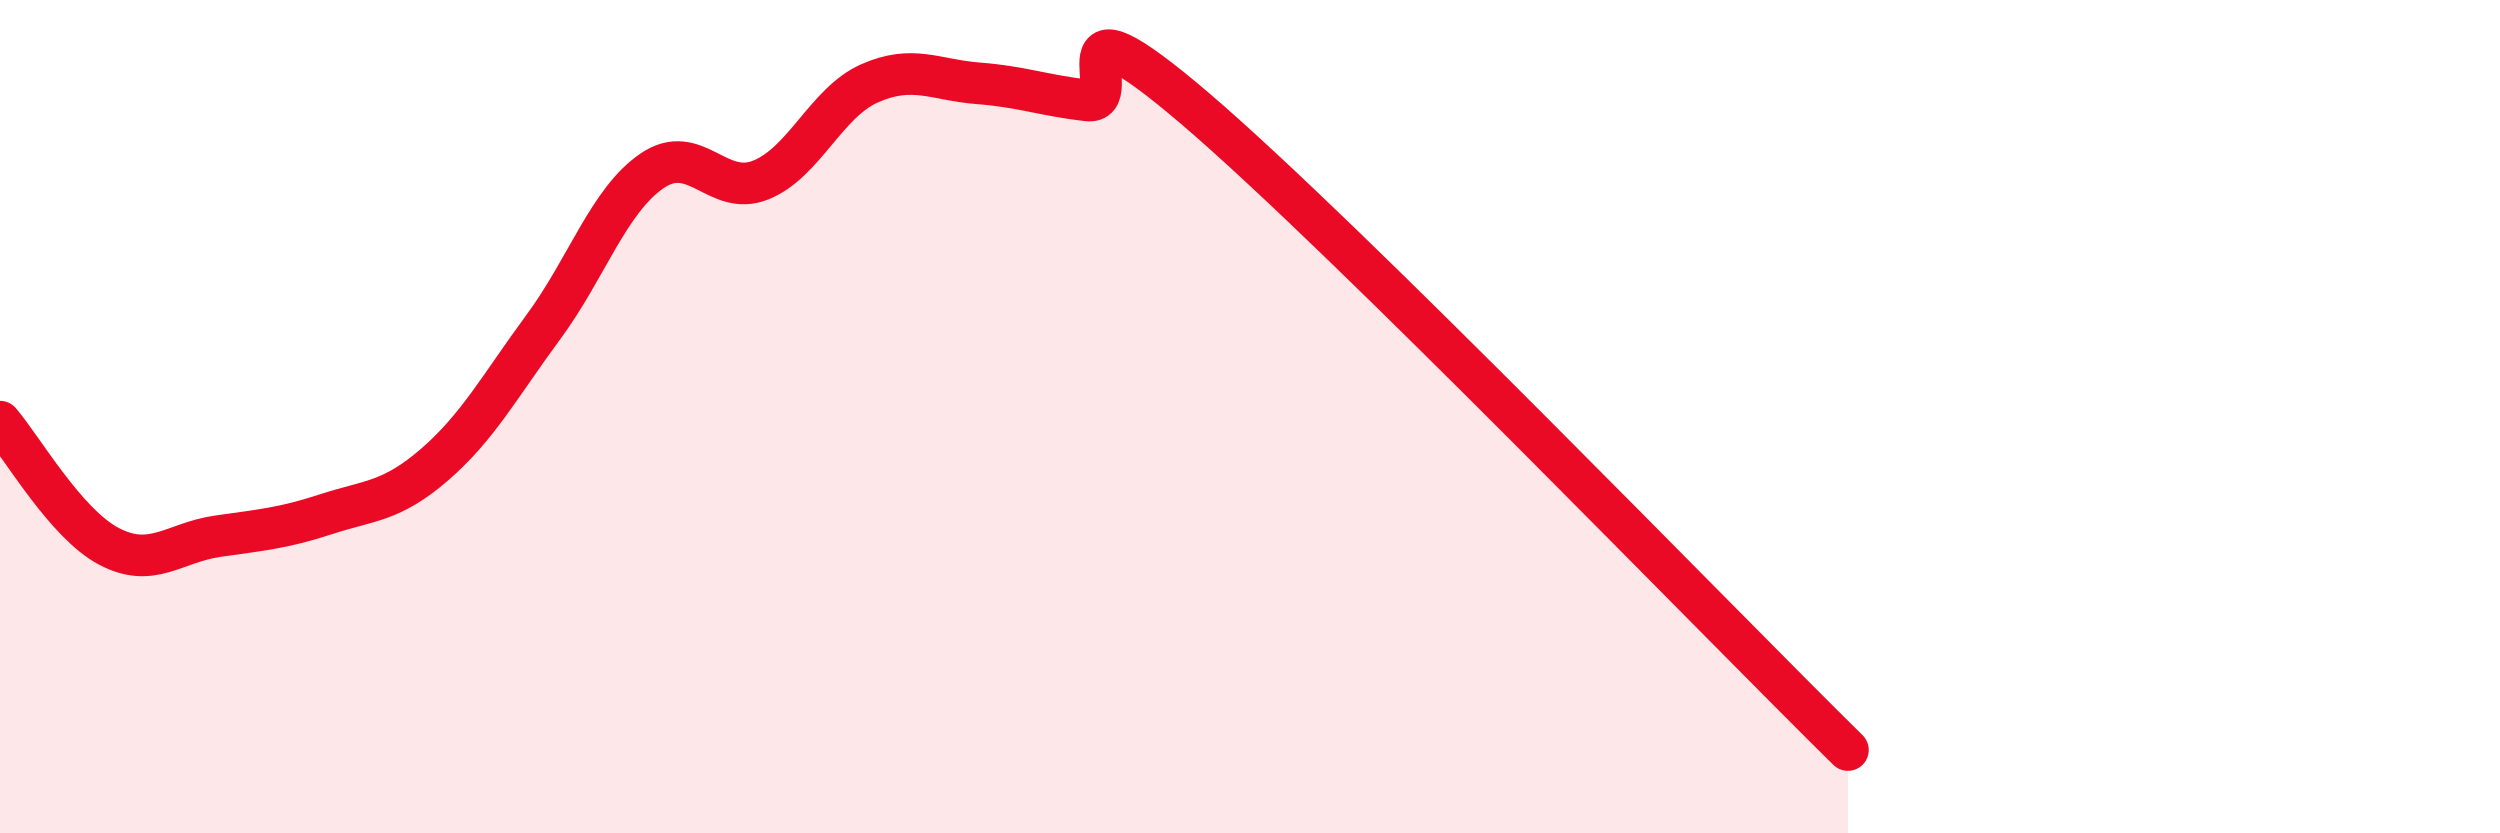 
    <svg width="60" height="20" viewBox="0 0 60 20" xmlns="http://www.w3.org/2000/svg">
      <path
        d="M 0,10.12 C 0.52,10.72 1.57,12.56 2.61,13.11 C 3.65,13.66 4.18,13.02 5.22,12.87 C 6.26,12.72 6.79,12.68 7.83,12.34 C 8.87,12 9.39,12.05 10.43,11.15 C 11.47,10.25 12,9.26 13.04,7.85 C 14.08,6.44 14.61,4.81 15.65,4.1 C 16.69,3.39 17.22,4.74 18.26,4.32 C 19.3,3.9 19.83,2.46 20.87,2 C 21.91,1.54 22.44,1.92 23.48,2 C 24.52,2.08 25.05,2.29 26.09,2.41 C 27.13,2.53 25.05,-0.5 28.7,2.62 C 32.35,5.74 41.22,14.92 44.35,18L44.35 20L0 20Z"
        fill="#EB0A25"
        opacity="0.1"
        stroke-linecap="round"
        stroke-linejoin="round"
      />
      <path
        d="M 0,10.12 C 0.52,10.72 1.57,12.56 2.61,13.11 C 3.65,13.66 4.18,13.02 5.22,12.87 C 6.26,12.72 6.79,12.68 7.83,12.34 C 8.87,12 9.39,12.05 10.43,11.15 C 11.47,10.25 12,9.26 13.04,7.85 C 14.08,6.44 14.61,4.81 15.65,4.1 C 16.69,3.39 17.22,4.74 18.26,4.32 C 19.3,3.9 19.83,2.46 20.87,2 C 21.91,1.54 22.44,1.92 23.48,2 C 24.52,2.08 25.05,2.29 26.09,2.41 C 27.13,2.53 25.05,-0.5 28.7,2.62 C 32.35,5.74 41.22,14.92 44.35,18"
        stroke="#EB0A25"
        stroke-width="1"
        fill="none"
        stroke-linecap="round"
        stroke-linejoin="round"
      />
    </svg>
  